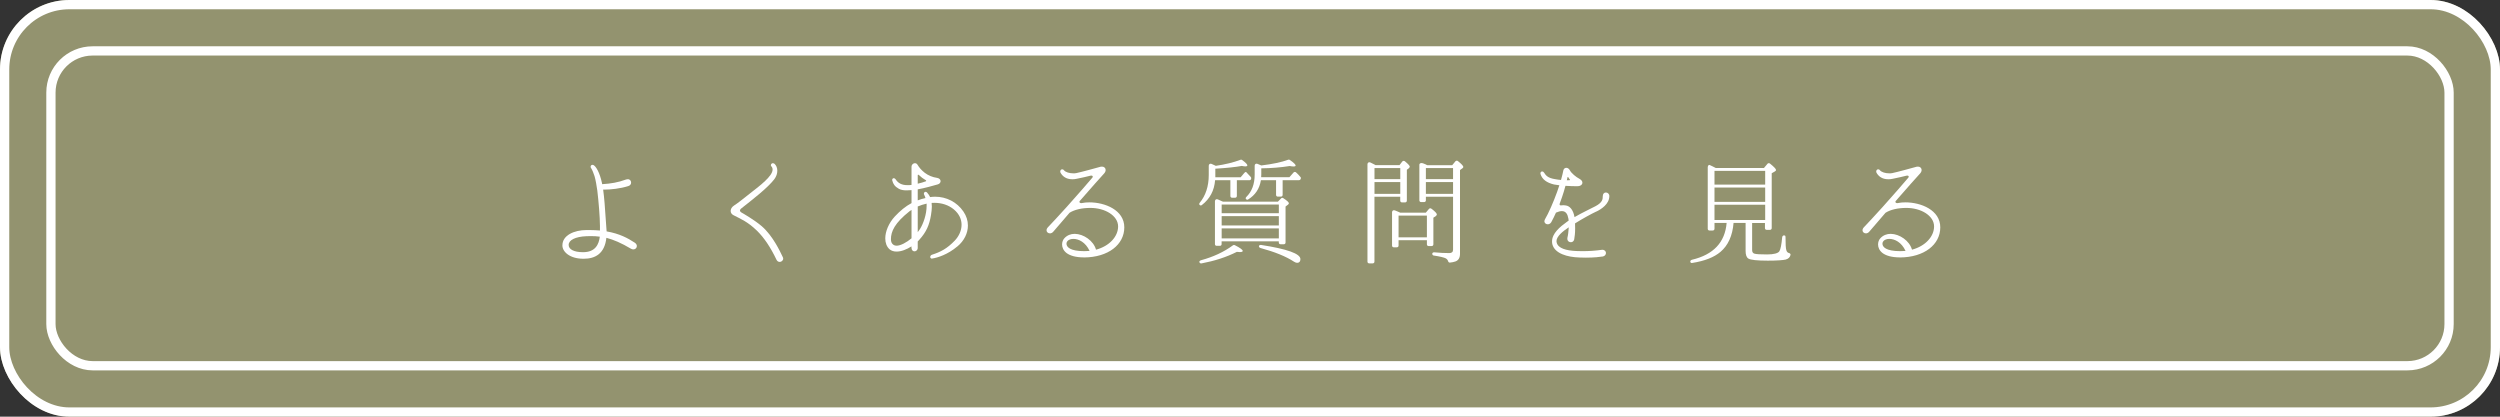 <?xml version="1.0" encoding="UTF-8"?><svg id="_イヤー_2" xmlns="http://www.w3.org/2000/svg" viewBox="0 0 540 90"><rect x="0" y="0" width="540" height="90" fill="#333333" stroke="none"/><defs><style>.cls-1{fill:#fff;}.cls-2{fill:#93936f;}.cls-3{fill:none;stroke:#fff;stroke-width:2px;}.cls-4{isolation:isolate;}</style></defs><g id="_イヤー_1-2"><g><rect class="cls-2" width="540" height="90" rx="15" ry="15"/><rect class="cls-3" x="1" y="1" width="538" height="88" rx="14" ry="14"/><rect class="cls-2" x="10" y="10" width="520" height="70" rx="10" ry="10"/><rect class="cls-3" x="11" y="11" width="518" height="68" rx="9" ry="9"/><g class="cls-4"><path class="cls-1" d="M136.8,53.87c-.17,0-.35-.05-.52-.15-2.05-1.22-3.75-1.95-5.3-2.35-.38,3.42-2.4,4.52-4.9,4.52h-.05c-3.05,0-4.55-1.57-4.55-2.85v-.05c0-2.17,2.55-3.3,5.22-3.3h.62c.82,0,1.57,.05,2.27,.1v-1c0-1.85-.3-5.37-.57-7.62-.12-.9-.38-2.42-.6-3.12-.2-.62-.47-1.3-.7-1.67-.1-.12-.15-.22-.15-.35,0-.22,.15-.42,.38-.42,.07,0,.17,0,.25,.05,.55,.28,1.35,1.65,1.82,3.85,.02,.07,.05,.17,.05,.27,1.9-.12,3.37-.35,5.2-1.02,.12-.03,.25-.05,.35-.05,.45,0,.7,.35,.7,.73,0,.3-.17,.62-.6,.75-1.75,.55-3.8,.77-5.27,.77h-.17c.23,1.65,.38,3.5,.67,7.92l.08,1.1c2.77,.48,4.57,1.45,6.05,2.42,.35,.22,.48,.5,.48,.75,0,.4-.33,.72-.75,.72Zm-9.2-2.87c-.32,0-.62,0-.95,.02-2.35,.1-3.82,.83-3.82,1.88v.02c0,.95,1.2,1.55,3.05,1.55h.08c2.65,0,3.4-1.7,3.6-3.35-.67-.1-1.3-.12-1.95-.12Z"/><path class="cls-1" d="M168.4,56.57c-.27,0-.52-.15-.68-.47-1.25-2.62-2.65-4.75-4.27-6.32-1.95-1.88-3.4-2.47-5.02-3.3-.85-.42-.8-1.47,.1-2.07,.75-.47,1.95-1.42,3.9-2.97,1.62-1.27,4.47-3.4,4.45-4.82,0-.25-.07-.48-.25-.67-.1-.08-.12-.18-.12-.28,0-.22,.2-.42,.42-.42,.12,0,.23,.05,.35,.12,.38,.33,.62,.88,.62,1.5s-.2,1.25-.67,1.87c-1.45,1.88-4.75,4.42-7.07,6.25-.23,.17-.33,.35-.33,.5,0,.12,.08,.25,.27,.38,.35,.2,2.85,1.62,4.47,3.02,2.35,2.05,3.9,5.35,4.5,6.62,.07,.12,.1,.25,.1,.35,0,.42-.4,.72-.77,.72Z"/><path class="cls-1" d="M206.8,53.22c-2.1,1.78-4.32,2.45-5.42,2.62-.02,0-.05,.02-.1,.02-.1,0-.2-.05-.25-.12-.08-.05-.1-.15-.1-.22,0-.2,.12-.42,.38-.5,1.8-.57,3.25-1.3,4.92-3.05,.87-.9,1.47-2.15,1.47-3.42,0-1.15-.48-2.32-1.67-3.32-1.15-.95-2.62-1.42-4.2-1.42-.2,0-.4,.02-.6,.02,.03,.25,.05,.53,.05,.8,0,.55-.08,1.15-.18,1.8-.35,2.17-1.02,3.7-2.52,5.35-.1,.12-.23,.25-.35,.38v1.38c0,.47-.35,.75-.7,.75-.18,0-.35-.07-.45-.2-.12-.12-.2-.33-.2-.6v-.27c-1.02,.65-2.17,1.12-3.22,1.12-.58,0-1.1-.15-1.52-.5-.62-.55-.92-1.4-.92-2.35,0-1.5,.75-3.3,2.05-4.72,1.17-1.25,2.32-2.2,3.62-2.9v-2.8c-.38,.03-.73,.05-1.05,.05-.65,0-1.22-.08-1.7-.35-.85-.47-1.22-1.02-1.4-1.75-.03-.05-.03-.1-.03-.15,0-.22,.15-.38,.35-.38,.15,0,.27,.08,.38,.22,.55,.85,1.32,1.28,2.55,1.28,.27,.02,.57,0,.9-.05v-3.92c0-.47,.38-.77,.72-.77,.23,0,.45,.1,.57,.33,.73,1.22,2.12,2.55,4.27,2.85,.45,.08,.72,.38,.72,.7,0,.3-.23,.6-.62,.7-1.02,.3-2.9,.82-4.32,1.07v2.38c.52-.2,1.07-.38,1.67-.5-.07-.25-.15-.48-.27-.7-.05-.08-.07-.17-.07-.25,0-.22,.17-.4,.38-.4,.1,0,.22,.07,.32,.17,.27,.3,.48,.62,.65,.97,.35-.05,.72-.08,1.07-.08,2.45,0,4.72,1.15,6.12,3.2,.65,.95,.97,1.97,.97,3.02,0,1.65-.8,3.3-2.27,4.52Zm-9.92-7.87c-.15,.08-.3,.18-.42,.28-3.22,2.55-4.02,4.37-4.02,6.05,0,.55,.18,.97,.58,1.22,.17,.12,.4,.17,.65,.17,.87,0,2.15-.7,3.22-1.6v-6.12Zm1.62-7.52c-.12-.15-.27-.12-.27,.05v1.8c.65-.15,1.25-.33,1.7-.5,.15-.05,.17-.17,.05-.25-.6-.35-1.07-.7-1.47-1.1Zm1.65,6.15c-.65,.15-1.3,.35-1.92,.62v5.55c.2-.25,.38-.5,.5-.7,.72-1.17,1.42-3.15,1.42-5v-.47Z"/><path class="cls-1" d="M234.16,55.6c-1.82,0-3-.38-3.75-.92-.73-.55-1-1.25-1-1.88,0-.52,.2-1.02,.48-1.32,.6-.67,1.4-.97,2.25-.97,1.92,.02,4.07,1.5,4.6,3.42,2.9-.77,4.77-2.85,4.77-5.02,0-1.17-.72-2.17-1.82-2.88-1.12-.72-2.62-1.12-4.17-1.12-1.85,0-3.45,.38-4.5,1.05-1.77,2.05-3.25,3.75-3.5,4.07-.2,.25-.48,.38-.72,.38-.4,0-.75-.27-.75-.67,0-.2,.1-.45,.32-.67,.92-.95,2.17-2.32,4.02-4.35,1.87-2.05,5.12-5.82,5.52-6.3,.1-.1,.12-.17,.12-.27,0-.12-.1-.22-.3-.22-.05,0-.12,0-.2,.02-.47,.15-2.02,.47-2.97,.67-.35,.08-.65,.1-.95,.1-1.38,0-2.12-.7-2.5-1.35-.07-.12-.1-.22-.1-.32,0-.28,.2-.48,.42-.48,.12,0,.28,.05,.38,.2,.35,.42,1.17,.67,2,.67,.23,0,.48,0,.67-.05,1-.2,4.45-1.15,5.27-1.38,.1-.02,.2-.02,.3-.02,.45,0,.77,.33,.77,.72,0,.25-.1,.5-.32,.75-.6,.62-2.92,3.27-5.27,5.95-.05,.08-.08,.12-.08,.17,0,.15,.15,.3,.4,.3,.05,0,.1,0,.15-.02,.5-.1,1.02-.15,1.6-.15,3.4,0,7.55,1.67,7.55,5.4s-3.47,6.47-8.7,6.5Zm-2.3-4c-.55,0-1,.17-1.27,.45-.12,.12-.23,.35-.23,.6,0,.67,.73,1.6,3.82,1.6,.4,0,.8-.03,1.17-.05-.88-1.9-2.37-2.6-3.5-2.6Z"/><path class="cls-1" d="M270.18,38.78c-.08,.1-.18,.15-.27,.15h-2.75v3.4c0,.22-.15,.38-.38,.38h-.65c-.22,0-.37-.15-.37-.38v-3.4h-3.3c-.18,2.25-1.12,4.02-2.87,5.37-.15,.12-.35,.1-.47-.03s-.12-.3,.02-.47c1.27-1.53,1.95-3.55,1.95-6v-2c0-.35,.3-.53,.6-.4,.38,.17,.7,.3,.92,.42,2.02-.3,3.8-.72,5.37-1.32,.1-.03,.2-.03,.3,.05,.77,.55,1.15,.95,1.15,1.17,0,.15-.17,.22-.47,.22-.23,0-.45-.05-.73-.1-1.37,.25-3.27,.45-5.72,.6v1.85h5.47l.8-.95c.15-.17,.33-.25,.4-.17l1,1.08c.1,.12,.12,.27,.05,.42l-.05,.1Zm-2.37,15.67c-.08,0-.27,0-.65-.05-2.27,1.15-4.85,1.97-7.65,2.5-.15,.02-.3-.03-.38-.15l-.05-.1c-.1-.15,.08-.38,.38-.45,2.57-.7,4.87-1.75,6.87-3.22,.12-.08,.25-.1,.38-.03,1.15,.58,1.72,1,1.72,1.25,0,.17-.23,.25-.62,.25Zm10.37-10.22l-.5,.38v7.77c0,.23-.15,.38-.38,.38h-.7c-.23,0-.38-.15-.38-.38v-.25h-12.35v.6c0,.22-.15,.37-.37,.37h-.7c-.22,0-.37-.15-.37-.37v-9.25c0-.35,.3-.55,.6-.42,.33,.15,.6,.27,.85,.38l.28,.12h11.87l.72-.73c.12-.12,.3-.12,.45-.02,.8,.52,1.2,.88,1.2,1.1,0,.1-.07,.2-.22,.33Zm-1.95,1.82v-1.87h-12.35v1.87h12.35Zm0,2.65v-2.02h-12.35v2.02h12.35Zm0,2.8v-2.17h-12.35v2.17h12.35Zm4.67-12.75c-.07,.1-.17,.17-.3,.17h-3.55v3.17c0,.23-.15,.38-.38,.38h-.67c-.22,0-.37-.15-.37-.38v-3.17h-3.27c-.3,1.85-1.22,3.22-2.77,4.17-.15,.1-.32,.05-.45-.08s-.08-.32,.07-.47c1.2-1.17,1.8-2.77,1.8-4.85v-1.9c0-.33,.27-.53,.6-.4,.3,.12,.58,.25,.83,.35,2.45-.3,4.37-.7,5.85-1.25,.1-.03,.2-.03,.3,.05,.85,.58,1.27,1,1.27,1.22,0,.12-.15,.2-.45,.2-.23,0-.5-.03-.82-.1-1.92,.3-3.97,.48-6.15,.5v1.3c0,.28-.03,.47-.03,.62h6.1l.88-1c.15-.17,.38-.2,.55-.05,.38,.35,.7,.67,.97,1.02,.1,.1,.1,.25,.05,.38l-.05,.1Zm-.72,18.02c-.18,0-.4-.08-.65-.23-1.75-1.15-4.15-2.12-7.27-2.97-.27-.08-.4-.3-.3-.5,.08-.12,.23-.17,.38-.17,5.7,.88,8.55,1.9,8.55,3.07,0,.52-.25,.8-.7,.8Z"/><path class="cls-1" d="M304.36,36.3l-.48,.37v6.67c0,.22-.15,.38-.38,.38h-.67c-.22,0-.38-.15-.38-.38v-.85h-5.57v14.02c0,.22-.15,.38-.38,.38h-.75c-.22,0-.38-.15-.38-.38v-21.02c0-.35,.3-.55,.62-.4,.27,.12,.52,.25,.8,.4l.33,.18h5.17l.6-.78c.15-.17,.38-.2,.57-.05,.7,.58,1.05,.97,1.05,1.15,0,.1-.05,.2-.17,.3Zm-1.9,2.4v-2.4h-5.57v2.4h5.57Zm0,3.17v-2.55h-5.57v2.55h5.57Zm7.7,4.8l-.55,.35v5.75c0,.22-.15,.38-.38,.38h-.65c-.22,0-.37-.15-.37-.38v-.88h-6.12v1.15c0,.23-.15,.38-.38,.38h-.65c-.23,0-.38-.15-.38-.38v-7.2c0-.32,.27-.52,.6-.4,.42,.15,.8,.33,1.17,.5h5.52l.67-.8c.15-.17,.35-.2,.52-.08,.8,.6,1.2,1.02,1.2,1.27,0,.12-.08,.23-.23,.33Zm-1.95,4.6v-4.7h-6.12v4.7h6.12Zm7.67-14.92l-.52,.38v18.07c0,.88-.32,1.42-.97,1.67-.35,.12-.77,.22-1.2,.25-.2,.02-.35-.12-.4-.3-.08-.27-.25-.47-.52-.62-.35-.18-1.22-.4-2.57-.6-.2-.02-.33-.17-.33-.38s.17-.32,.42-.32c1.23,.12,2.3,.17,3.27,.17,.52,0,.8-.25,.8-.75v-11.42h-5.87v.77c0,.22-.15,.38-.38,.38h-.65c-.22,0-.38-.15-.38-.38v-7.67c0-.33,.4-.5,.85-.3,.32,.12,.62,.25,.85,.38h5.4l.7-.85c.15-.15,.38-.17,.55-.02,.77,.62,1.15,1.05,1.15,1.25,0,.1-.08,.2-.2,.3Zm-2.02,2.35v-2.4h-5.87v2.4h5.87Zm0,3.17v-2.55h-5.87v2.55h5.87Z"/><path class="cls-1" d="M344.78,45.7c-1,.47-3.02,1.57-4.57,2.55,.02,.4,.02,.78,.02,1.1,0,1.05-.1,1.75-.2,2.35-.08,.42-.4,.62-.73,.62-.37,0-.75-.25-.75-.72v-.2c.15-.58,.25-1.42,.3-2.3-1.3,.87-2.65,1.95-2.65,3,0,.12,.02,.22,.05,.32,.32,1.23,2.05,1.7,4.22,1.8,.45,.03,.88,.03,1.3,.03,1.55,0,2.85-.1,4.15-.28l.17-.02c.52,0,.8,.35,.8,.7,0,.33-.25,.67-.67,.75-.65,.1-1.85,.25-3.67,.25-.42,0-.9,0-1.37-.03-2.62-.07-5.35-.85-5.87-2.85-.05-.23-.07-.42-.07-.62,0-1.72,1.7-3.15,3.17-4.2l.42-.3c-.02-.12-.05-.25-.05-.4-.18-1-.55-1.65-1.42-1.65-.33,0-.75,.1-1.27,.33-.32,.7-.65,1.42-1.02,2.07-.18,.3-.48,.45-.75,.45-.38,0-.73-.25-.73-.67,0-.15,.08-.35,.18-.52,.65-1.05,1.8-3.67,2.57-5.82,.17-.5,.33-.97,.48-1.42-.4-.05-.8-.1-1.15-.17-1.6-.38-2.55-1.1-2.92-2.25-.02-.05-.02-.1-.02-.17,0-.23,.17-.4,.4-.4,.12,0,.27,.08,.38,.25,.4,.62,.8,1.17,2.4,1.42,.45,.08,.87,.15,1.27,.17,.27-.92,.42-1.65,.5-2.05,.08-.38,.35-.57,.65-.57,.27,0,.57,.17,.77,.55,.3,.6,1.32,1.45,2.1,1.85,.4,.22,.6,.52,.6,.8,0,.42-.4,.77-1.07,.77h-.02c-.6,0-1.57,0-2.57-.08-.22,.8-.47,1.7-.75,2.47l-.5,1.4c-.02,.05-.02,.1-.02,.12,0,.15,.1,.23,.3,.25,.02,0,.05,0,.08-.02,.15,0,.3-.03,.45-.03s.33,.03,.5,.05c.8,.1,1.6,.83,1.9,2.52,1.57-.92,3.47-1.8,4.55-2.37,1.5-.8,1.55-1.52,1.55-2.15,0-.53,.32-.8,.67-.8,.38,0,.75,.3,.75,.77,0,1.72-1.75,2.85-2.8,3.35Zm-5.75-7c-.1-.1-.17-.25-.27-.4-.02-.08-.07-.08-.1-.08s-.08,.03-.08,.1c-.05,.17-.1,.37-.15,.62h.15c.17,0,.32,0,.45-.02,.08,0,.08-.03,.1-.08,0-.03-.05-.08-.1-.15Z"/><path class="cls-1" d="M385.8,56.05c-.65,.15-1.97,.25-3.95,.25-2.32,0-3.72-.15-4.2-.45-.4-.25-.6-.8-.6-1.65v-6.05h-2.6c-.23,2.8-1.2,4.87-2.82,6.25-1.38,1.17-3.4,1.97-6.12,2.4-.15,.03-.3-.02-.38-.17-.1-.22,.05-.45,.32-.52,4.65-1.1,7.15-3.75,7.5-7.95h-2.62v1.25c0,.22-.15,.38-.38,.38h-.7c-.23,0-.38-.15-.38-.38v-13.27c0-.35,.23-.6,.42-.5,.38,.18,.82,.38,1.32,.65h10.4l.77-.92c.12-.15,.35-.17,.52-.05,.87,.7,1.32,1.17,1.32,1.4,0,.12-.08,.22-.23,.3l-.7,.4v11.85c0,.22-.15,.38-.38,.38h-.7c-.23,0-.38-.15-.38-.38v-1.1h-2.77v5.85c0,.4,.15,.67,.5,.77,.38,.12,1.27,.17,2.72,.17s2.4-.25,2.67-.7c.25-.4,.45-1.4,.6-3,.02-.33,.3-.5,.57-.38,.1,.02,.15,.15,.15,.3,0,1.52,.05,2.5,.18,2.87,.1,.33,.27,.53,.55,.6,.22,.05,.4,.2,.35,.42-.12,.5-.45,.83-1,.98Zm-4.52-16.17v-2.97h-10.95v2.97h10.95Zm0,3.72v-3.1h-10.95v3.1h10.95Zm0,3.92v-3.3h-10.95v3.3h10.95Z"/><path class="cls-1" d="M410.41,55.6c-1.82,0-3-.38-3.75-.92-.73-.55-1-1.25-1-1.88,0-.52,.2-1.02,.48-1.32,.6-.67,1.4-.97,2.25-.97,1.92,.02,4.07,1.5,4.6,3.42,2.9-.77,4.77-2.85,4.77-5.02,0-1.17-.72-2.17-1.82-2.88-1.12-.72-2.62-1.12-4.17-1.12-1.85,0-3.45,.38-4.5,1.05-1.77,2.05-3.25,3.75-3.5,4.07-.2,.25-.48,.38-.72,.38-.4,0-.75-.27-.75-.67,0-.2,.1-.45,.32-.67,.92-.95,2.17-2.32,4.02-4.35,1.87-2.05,5.12-5.82,5.52-6.3,.1-.1,.12-.17,.12-.27,0-.12-.1-.22-.3-.22-.05,0-.12,0-.2,.02-.47,.15-2.02,.47-2.97,.67-.35,.08-.65,.1-.95,.1-1.38,0-2.12-.7-2.5-1.35-.07-.12-.1-.22-.1-.32,0-.28,.2-.48,.42-.48,.12,0,.28,.05,.38,.2,.35,.42,1.17,.67,2,.67,.23,0,.48,0,.67-.05,1-.2,4.45-1.15,5.27-1.38,.1-.02,.2-.02,.3-.02,.45,0,.77,.33,.77,.72,0,.25-.1,.5-.32,.75-.6,.62-2.92,3.27-5.27,5.95-.05,.08-.08,.12-.08,.17,0,.15,.15,.3,.4,.3,.05,0,.1,0,.15-.02,.5-.1,1.02-.15,1.6-.15,3.4,0,7.55,1.67,7.55,5.4s-3.47,6.47-8.7,6.5Zm-2.3-4c-.55,0-1,.17-1.27,.45-.12,.12-.23,.35-.23,.6,0,.67,.73,1.6,3.82,1.6,.4,0,.8-.03,1.17-.05-.88-1.9-2.37-2.6-3.5-2.6Z"/></g></g></g></svg>